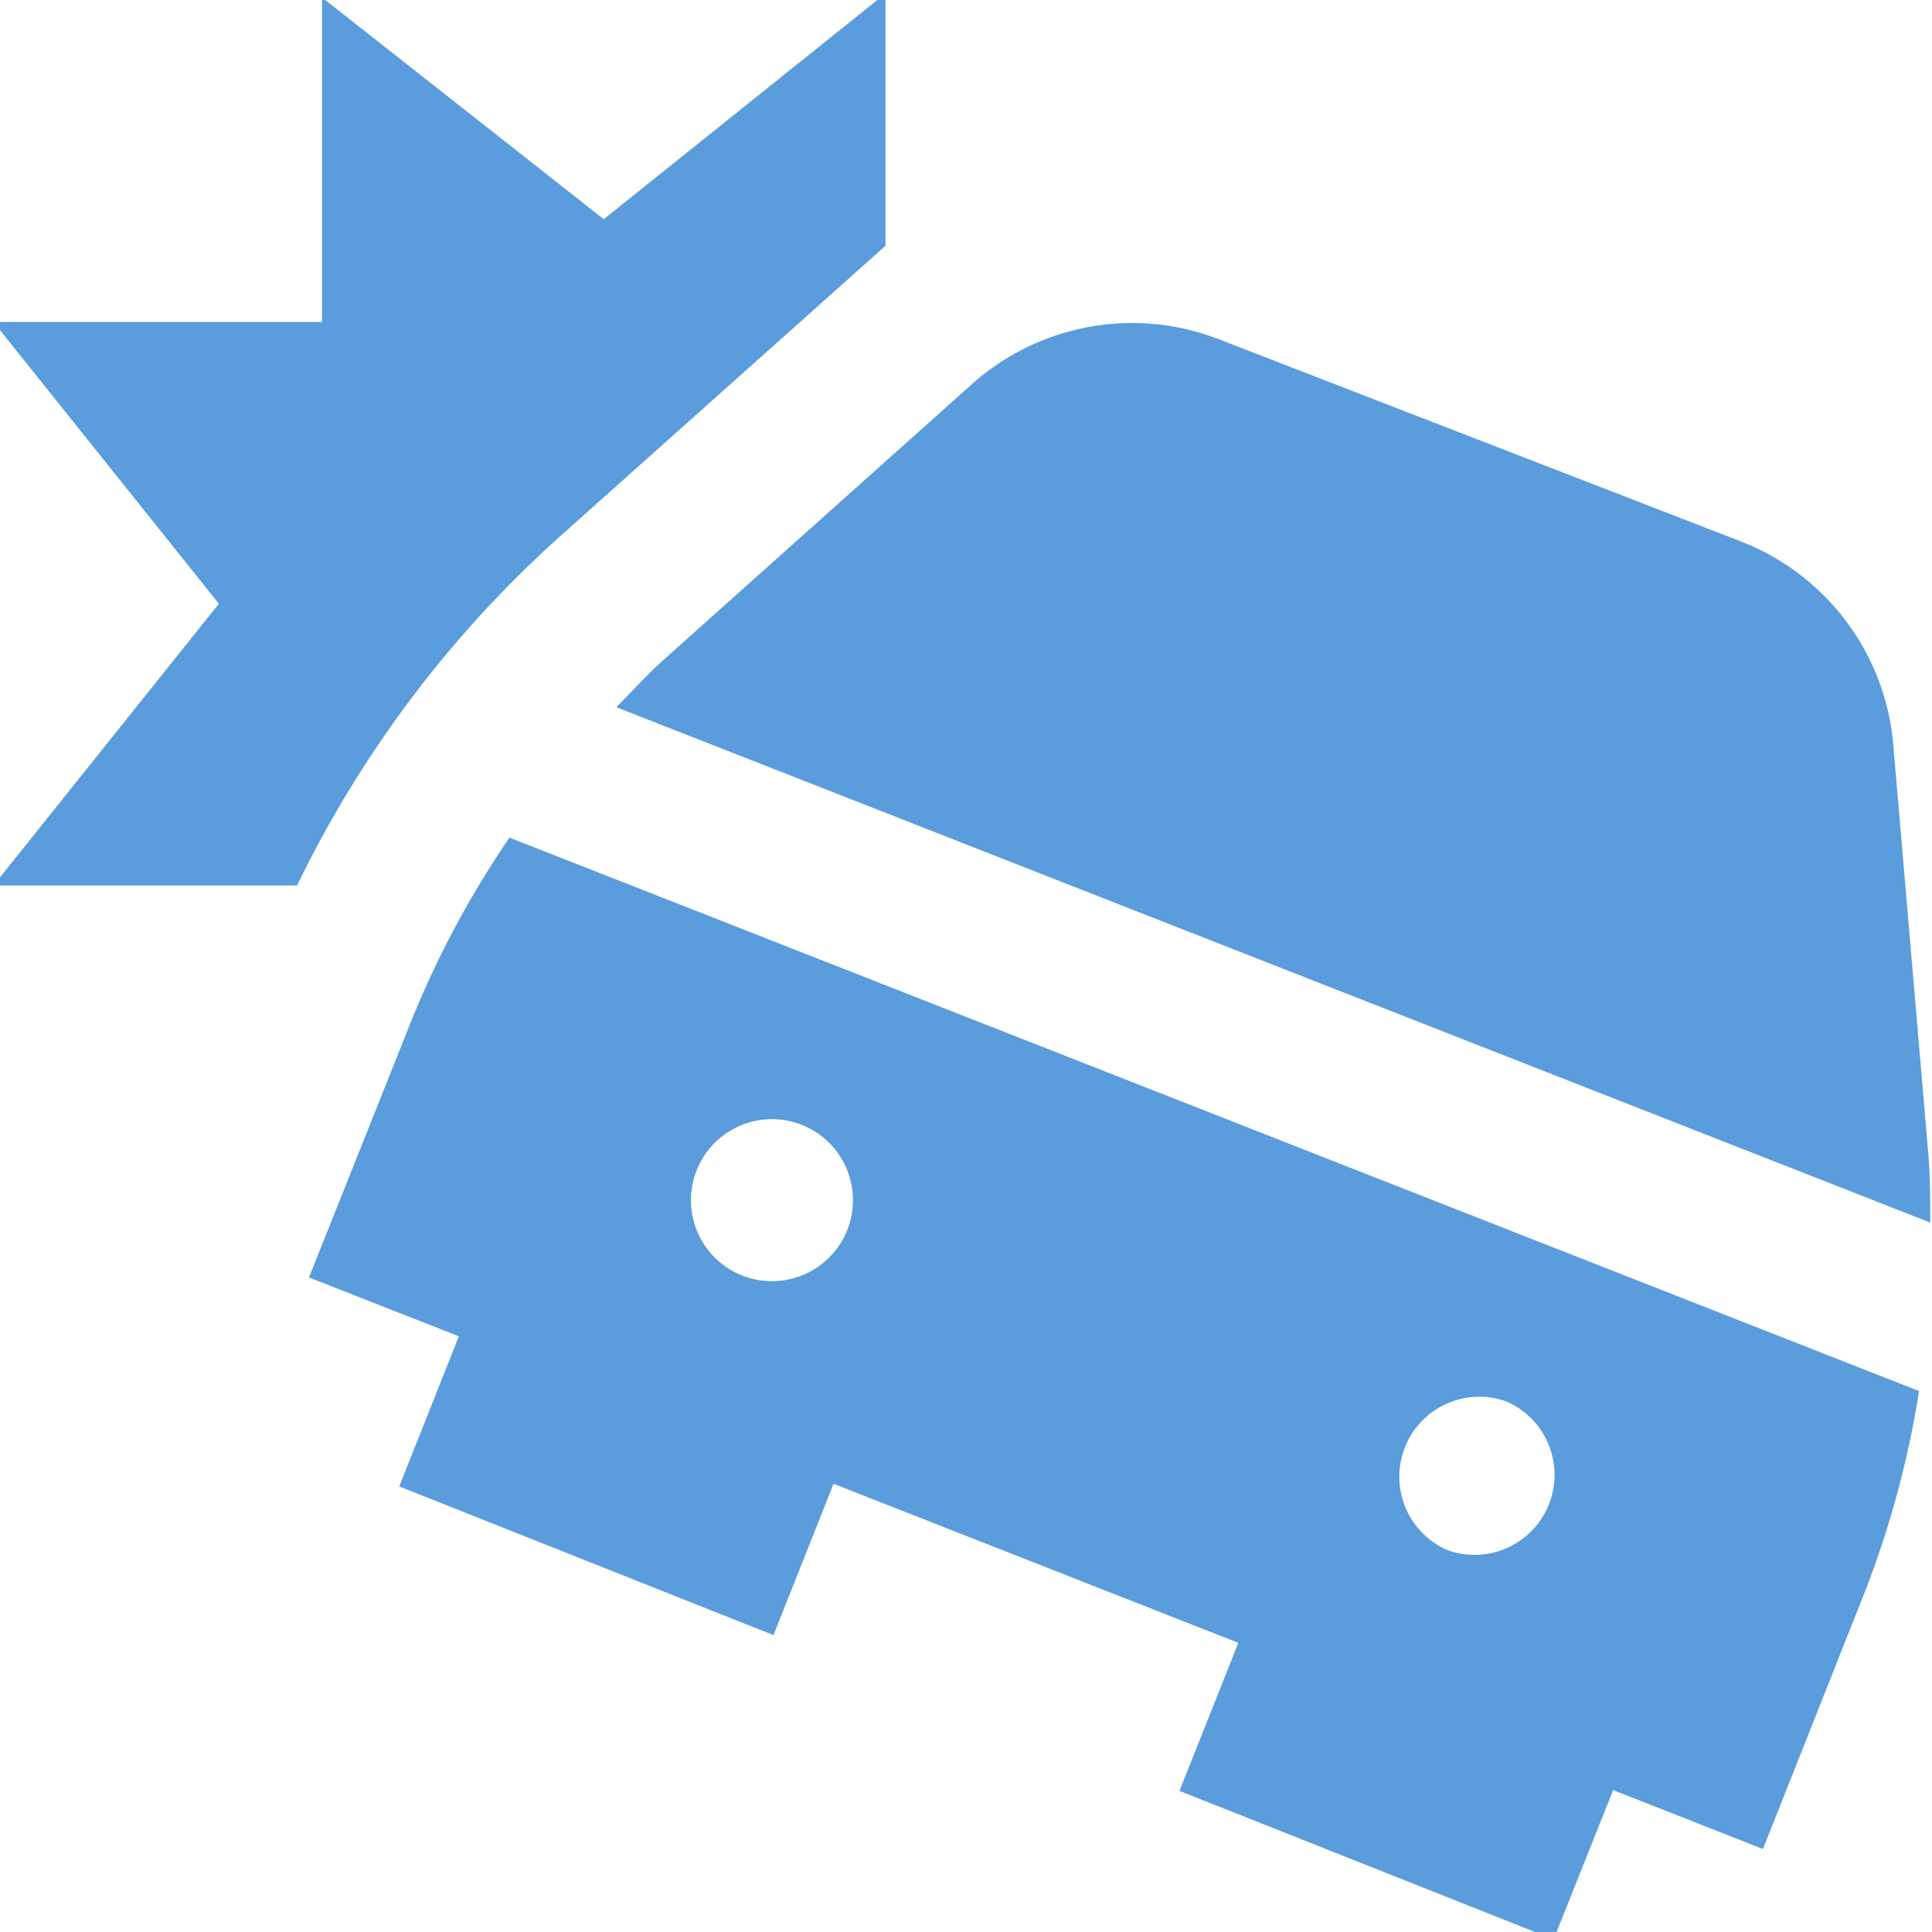<?xml version="1.0" encoding="UTF-8"?> <svg xmlns="http://www.w3.org/2000/svg" xmlns:xlink="http://www.w3.org/1999/xlink" xmlns:svgjs="http://svgjs.com/svgjs" width="512px" height="512px" x="0" y="0" viewBox="0 0 24 24" style="enable-background:new 0 0 512 512" xml:space="preserve"> <g> <path d="M-.081,11l2.8-3.5L-.081,4H4V-.032L7.5,2.723,11-.081V3.053L6.923,6.693A14.064,14.064,0,0,0,3.69,11Zm24.059,4.187c0-.278,0-.556-.022-.833L23.52,9.262a2.984,2.984,0,0,0-1.891-2.535l-6.455-2.5a2.987,2.987,0,0,0-3.106.55L8.256,8.185c-.21.187-.4.4-.6.6Zm-.139,2.093a12.018,12.018,0,0,1-.687,2.53L21.9,22.969l-1.861-.732L19.3,24.092l-4.648-1.845.731-1.839-5.028-1.976-.747,1.88L4.96,18.465,5.7,16.6l-1.862-.731L5.1,12.705a11.98,11.98,0,0,1,1.229-2.3ZM9.959,13.973a1.006,1.006,0,0,0-.739,1.872A1.006,1.006,0,0,0,9.959,13.973Zm8.753,3.436a.994.994,0,0,0-.73,1.848A.994.994,0,0,0,18.712,17.409Z" fill="#5b9cdd" data-original="#000000"></path> </g> </svg> 